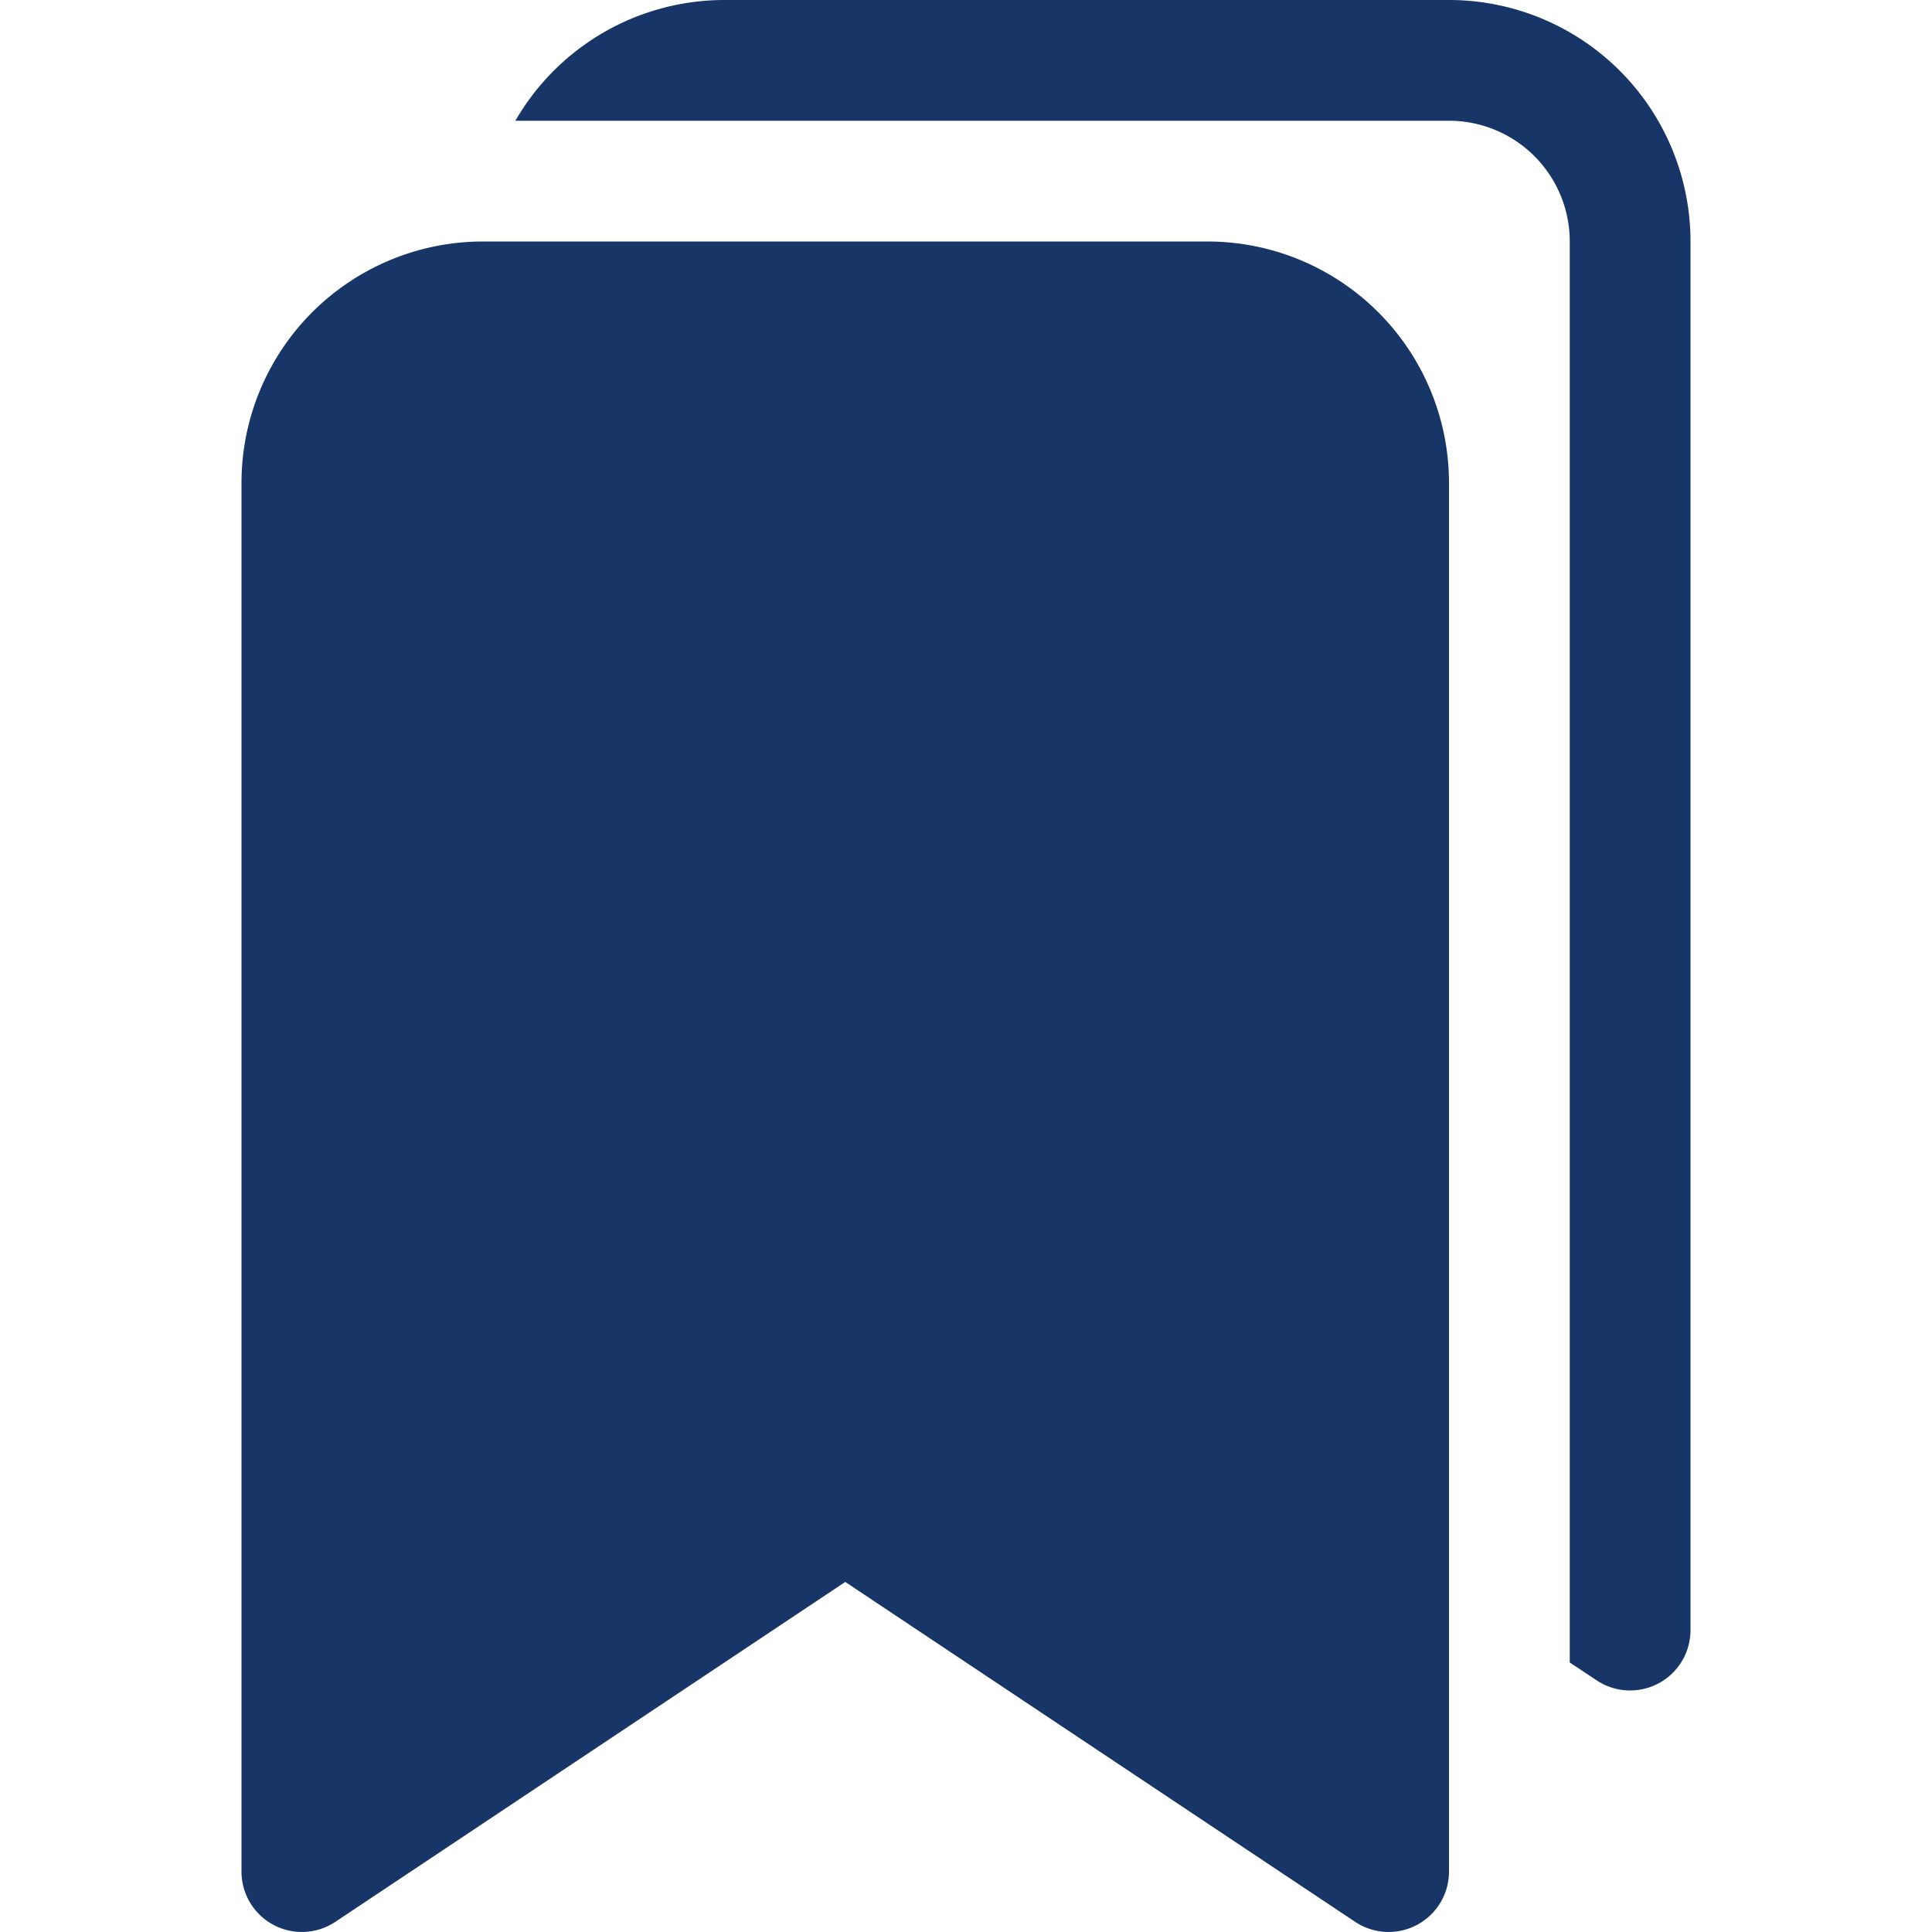 <svg xmlns="http://www.w3.org/2000/svg" width="27" height="27" fill="#173567"
            class="bi bi-bookmarks-fill" viewBox="0 0 16 16">
            <path
              d="M2 4a2 2 0 0 1 2-2h6a2 2 0 0 1 2 2v11.5a.5.5 0 0 1-.777.416L7 13.101l-4.223 2.815A.5.5 0 0 1 2 15.5z" />
            <path d="M4.268 1A2 2 0 0 1 6 0h6a2 2 0 0 1 2 2v11.5a.5.5 0 0 1-.777.416L13 13.768V2a1 1 0 0 0-1-1z" />
          </svg>

          